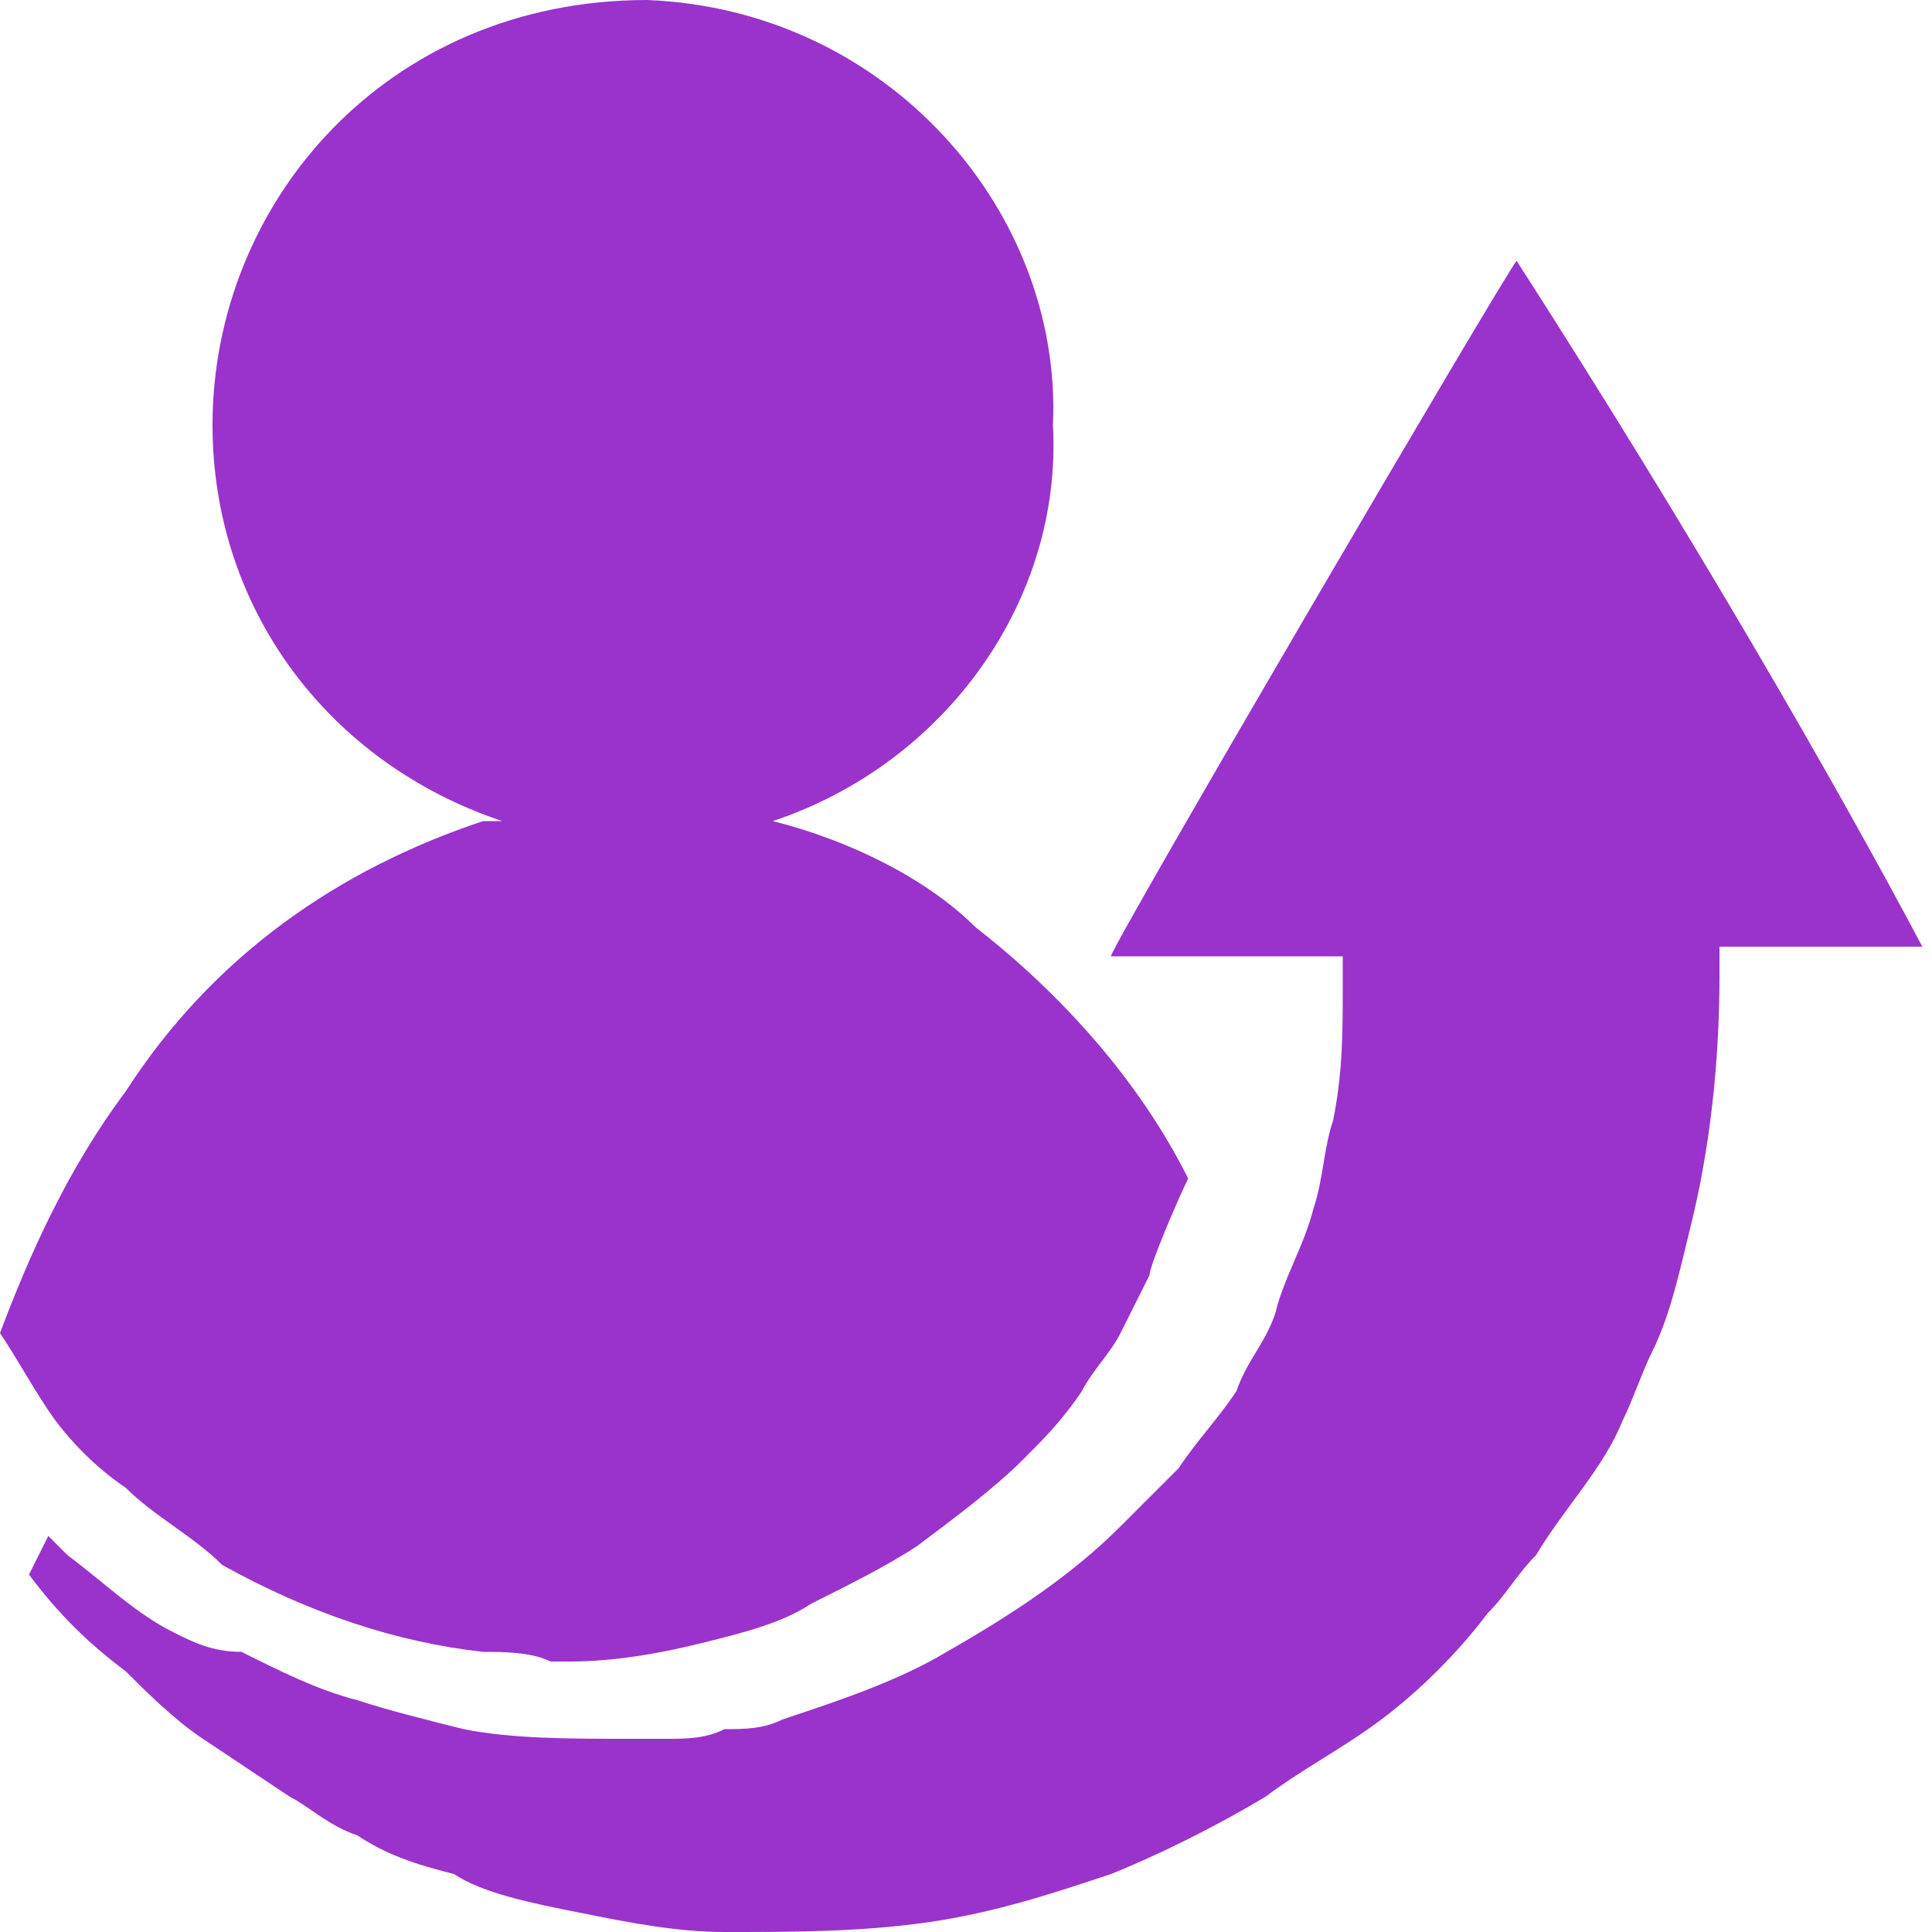 <?xml version="1.0" encoding="utf-8"?>
<!-- Generator: Adobe Illustrator 27.6.1, SVG Export Plug-In . SVG Version: 6.00 Build 0)  -->
<svg version="1.1" id="Capa_1" xmlns="http://www.w3.org/2000/svg" xmlns:xlink="http://www.w3.org/1999/xlink" x="0px" y="0px"
	 viewBox="0 0 20 20" style="enable-background:new 0 0 20 20;" xml:space="preserve">
<style type="text/css">
	.st0{fill:#9933CC;}
</style>
<g>
	<path class="st0" d="M1.3,15.4c0.3,0.3,0.7,0.5,1,0.8C3.2,16.7,4.1,17,5,17.1c0.2,0,0.5,0,0.7,0.1c0,0,0.1,0,0.1,0c0,0,0.1,0,0.1,0
		c0,0,0,0,0,0c0.5,0,1-0.1,1.4-0.2c0.4-0.1,0.8-0.2,1.1-0.4c0.4-0.2,0.8-0.4,1.1-0.6c0.4-0.3,0.8-0.6,1.1-0.9
		c0.2-0.2,0.4-0.4,0.6-0.7c0.1-0.2,0.3-0.4,0.4-0.6c0.1-0.2,0.2-0.4,0.3-0.6c0-0.1,0.3-0.8,0.4-1c-0.5-1-1.3-1.9-2.2-2.6
		C9.6,9.1,8.8,8.7,8,8.5c1.8-0.6,3-2.3,2.9-4.1C11,2.2,9.2,0.1,6.7,0C4,0,2.2,2.1,2.2,4.4c0,1.9,1.2,3.5,3,4.1c-0.1,0-0.1,0-0.2,0
		C3.5,9,2.2,9.9,1.3,11.3c-0.6,0.8-1,1.7-1.3,2.5c0.2,0.3,0.3,0.5,0.5,0.8C0.7,14.9,1,15.2,1.3,15.4z"/>
	<path class="st0" d="M0.3,16.3c0.3,0.4,0.6,0.7,1,1c0.2,0.2,0.5,0.5,0.8,0.7c0.3,0.2,0.6,0.4,0.9,0.6c0.2,0.1,0.4,0.3,0.7,0.4
		c0.3,0.2,0.6,0.3,1,0.4C5,19.6,5.5,19.7,6,19.8C6.5,19.9,7,20,7.5,20c0.7,0,1.4,0,2.1-0.1c0.7-0.1,1.3-0.3,1.9-0.5
		c0.5-0.2,1.1-0.5,1.6-0.8c0.4-0.3,0.8-0.5,1.2-0.8c0.4-0.3,0.8-0.7,1.1-1.1c0.2-0.2,0.3-0.4,0.5-0.6c0.3-0.5,0.7-0.9,0.9-1.4
		c0.1-0.2,0.2-0.5,0.3-0.7c0.2-0.4,0.3-0.9,0.4-1.3c0.2-0.8,0.3-1.7,0.3-2.6c0-0.1,0-0.2,0-0.3c0.3,0,1.7,0,2.1,0
		c-0.9-1.7-2.4-4.3-4.2-7.1c-0.1,0.1-4.2,7.1-4.2,7.2c0.3,0,2,0,2.4,0c0,0.1,0,0.2,0,0.3c0,0.5,0,0.9-0.1,1.4
		c-0.1,0.3-0.1,0.6-0.2,0.9c-0.1,0.4-0.3,0.7-0.4,1.1c-0.1,0.3-0.3,0.5-0.4,0.8c-0.2,0.3-0.4,0.5-0.6,0.8c-0.2,0.2-0.4,0.4-0.6,0.6
		c-0.5,0.5-1.1,0.9-1.8,1.3c-0.5,0.3-1.1,0.5-1.7,0.7c-0.2,0.1-0.4,0.1-0.6,0.1C7.3,18,7.1,18,6.9,18c-0.1,0-0.1,0-0.2,0
		c-0.1,0-0.1,0-0.2,0c-0.6,0-1.2,0-1.7-0.1c-0.4-0.1-0.8-0.2-1.1-0.3c-0.4-0.1-0.8-0.3-1.2-0.5C2.2,17.1,2,17,1.8,16.9
		c-0.4-0.2-0.7-0.5-1.1-0.8c-0.1-0.1-0.2-0.2-0.2-0.2"/>
</g>
</svg>
